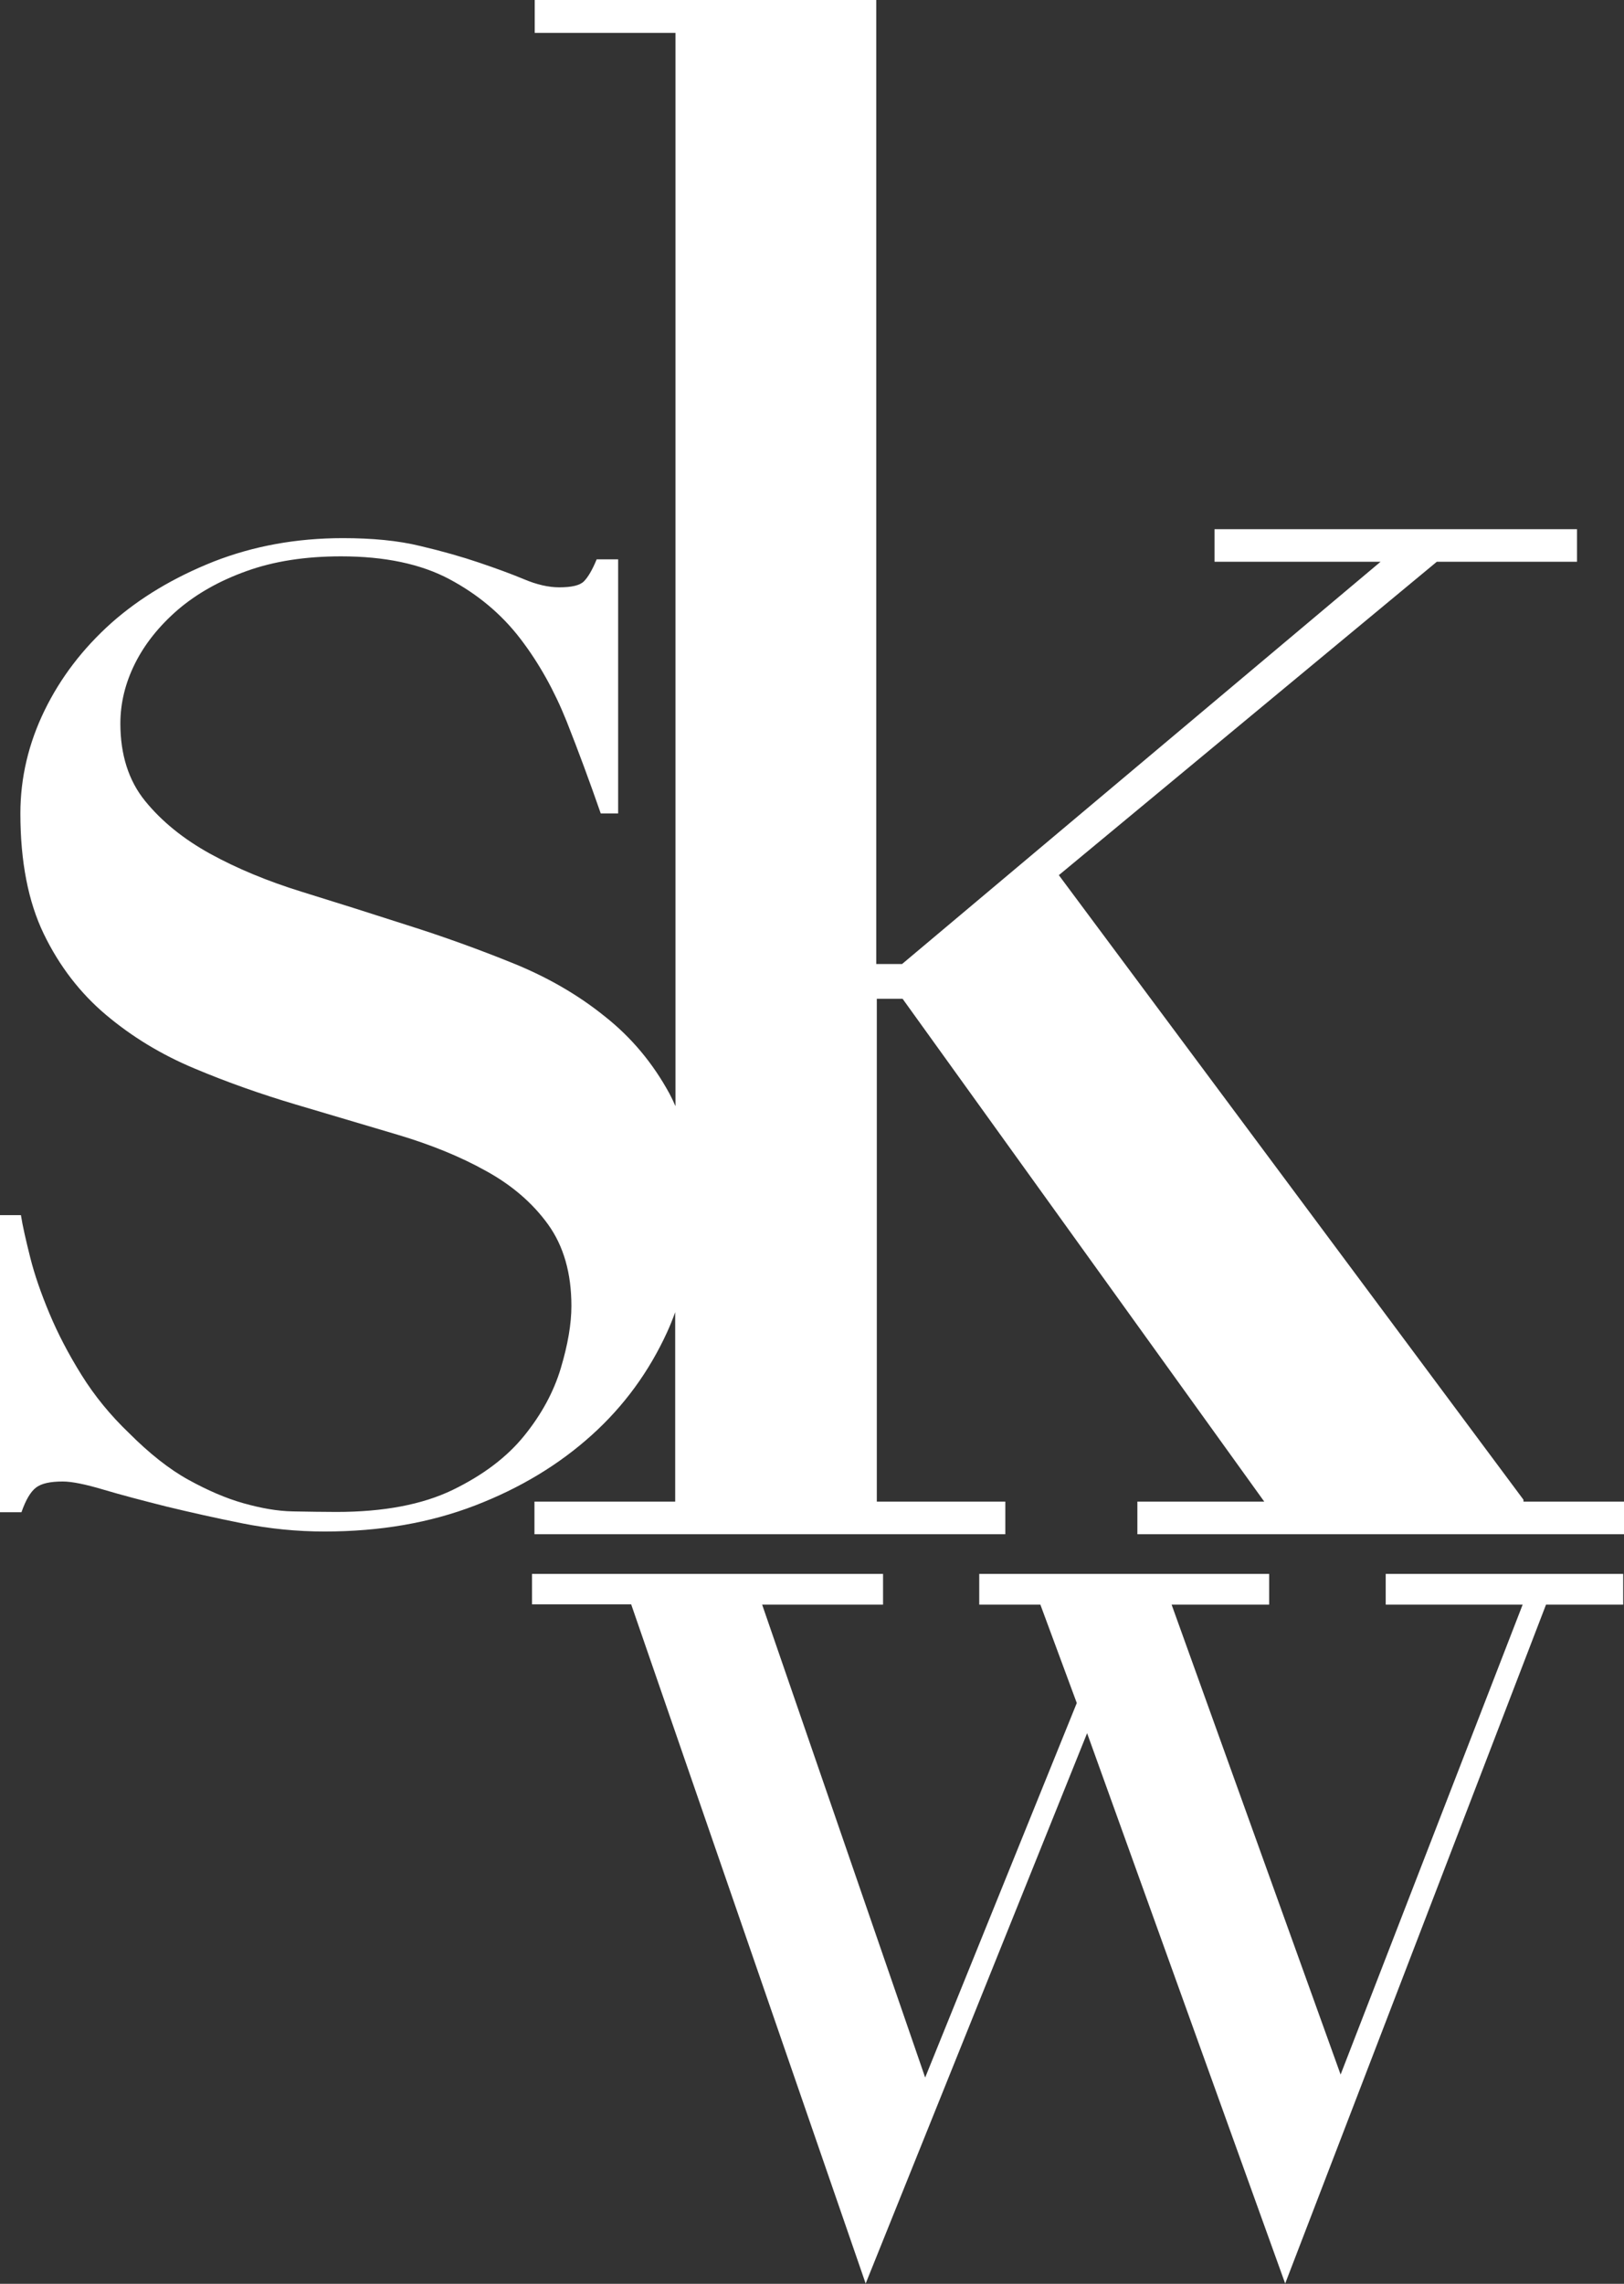 <?xml version="1.0" encoding="UTF-8"?> <!-- Generator: Adobe Illustrator 25.4.1, SVG Export Plug-In . SVG Version: 6.00 Build 0) --> <svg xmlns="http://www.w3.org/2000/svg" xmlns:xlink="http://www.w3.org/1999/xlink" version="1.2" id="Layer_1" x="0px" y="0px" viewBox="0 0 597.7 840.3" overflow="visible" xml:space="preserve"><rect x="0" y="0" width="597.7" height="840.3" fill="#333333" stroke="none"/> <path fill="#FFFFFF" d="M560.7,551.8l-171-229.8l139.1-115.3h51.6v-12H447v12h61.1l-176.1,148h-9.5V0H196.8v12.1h51.8V407 c-0.7-1.6-1.4-3.1-2.2-4.6c-6.1-11.2-14-20.7-23.9-28.5c-9.8-7.9-21.1-14.4-33.7-19.5c-12.6-5.1-25.6-9.8-38.9-14 c-13.3-4.3-26.3-8.4-38.9-12.3c-12.6-3.9-23.9-8.6-33.7-14c-9.8-5.4-17.8-11.9-23.9-19.4c-6.1-7.5-9.1-17.1-9.1-28.5 c0-7.5,1.8-14.9,5.4-22.1c3.6-7.2,8.9-13.8,15.7-19.7c6.9-5.9,15.3-10.7,25.4-14.3c10-3.6,21.6-5.4,34.7-5.4 c16.1,0,29.4,2.8,39.9,8.4c10.5,5.6,19.2,12.9,26.1,21.9s12.5,19.1,17,30.3c4.4,11.1,8.6,22.5,12.6,34h6.4v-93.5h-7.9 c-1.6,3.9-3.2,6.6-4.7,8.1c-1.5,1.5-4.5,2.2-9.1,2.2c-3.9,0-8.3-1-13-3c-4.8-2-10.3-4-16.5-6.1c-6.2-2.1-13.5-4.2-21.6-6.1 c-8.2-2-17.7-2.9-28.5-2.9c-17.1,0-32.9,2.9-47.5,8.6c-14.6,5.8-27.2,13.3-37.7,22.6c-10.5,9.4-18.7,20.1-24.6,32.2 c-5.9,12.1-8.9,24.8-8.9,37.9c0,17.7,2.9,32.5,8.6,44.3c5.7,11.8,13.4,21.8,22.9,29.8c9.5,8,20.3,14.6,32.5,19.7 c12.1,5.1,24.6,9.5,37.4,13.3c12.8,3.8,25.3,7.5,37.4,11.1c12.1,3.6,23,8,32.5,13.3c9.5,5.2,17.2,11.8,22.9,19.7 c5.7,7.9,8.6,17.9,8.6,30c0,6.6-1.3,14.2-3.9,22.9s-7.1,17-13.5,24.9c-6.4,7.9-15.2,14.5-26.3,19.9c-11.2,5.4-25.4,8.1-42.8,8.1 c-4.9,0-10.2-0.1-16-0.2s-11.8-1.2-18.2-3s-13.1-4.7-20.2-8.6c-7.1-3.9-14.4-9.7-21.9-17.2c-6.9-6.6-12.7-13.7-17.5-21.4 c-4.8-7.7-8.7-15.2-11.8-22.6c-3.1-7.4-5.5-14.3-7.1-20.7c-1.6-6.4-2.8-11.6-3.4-15.5H0v109.3h7.9c1.6-4.6,3.4-7.6,5.4-9.1 c2-1.5,5.2-2.2,9.8-2.2c3.3,0,8.3,1,15,3c6.7,2,14.4,4,23.1,6.2c8.7,2.1,18,4.2,28,6.2c10,2,20.1,3,30.3,3c20.4,0,38.8-3.2,55.4-9.6 c16.6-6.4,30.8-15,42.8-25.8c12-10.8,21.2-23.5,27.8-37.9c1.1-2.4,2.1-4.9,3-7.4v69.7h-51.8v12H370v-12h-47.3v-185h9.5l133.1,185 h-46.7v12h179.2v-12H560.7z"></path> <g> <path fill="#FFFFFF" d="M195.8,579.1H325v11.3h-44.5l60,174l55.8-137.8l-13.4-36.2h-22.5v-11.3h106.7v11.3h-35.9l62.2,172.9 l67-172.9H510v-11.3h87.4v11.3H569l-96,249.8l-72.9-202.5l-81.5,202.5l-86.3-249.9h-36.5L195.8,579.1L195.8,579.1z"></path> </g> </svg> 